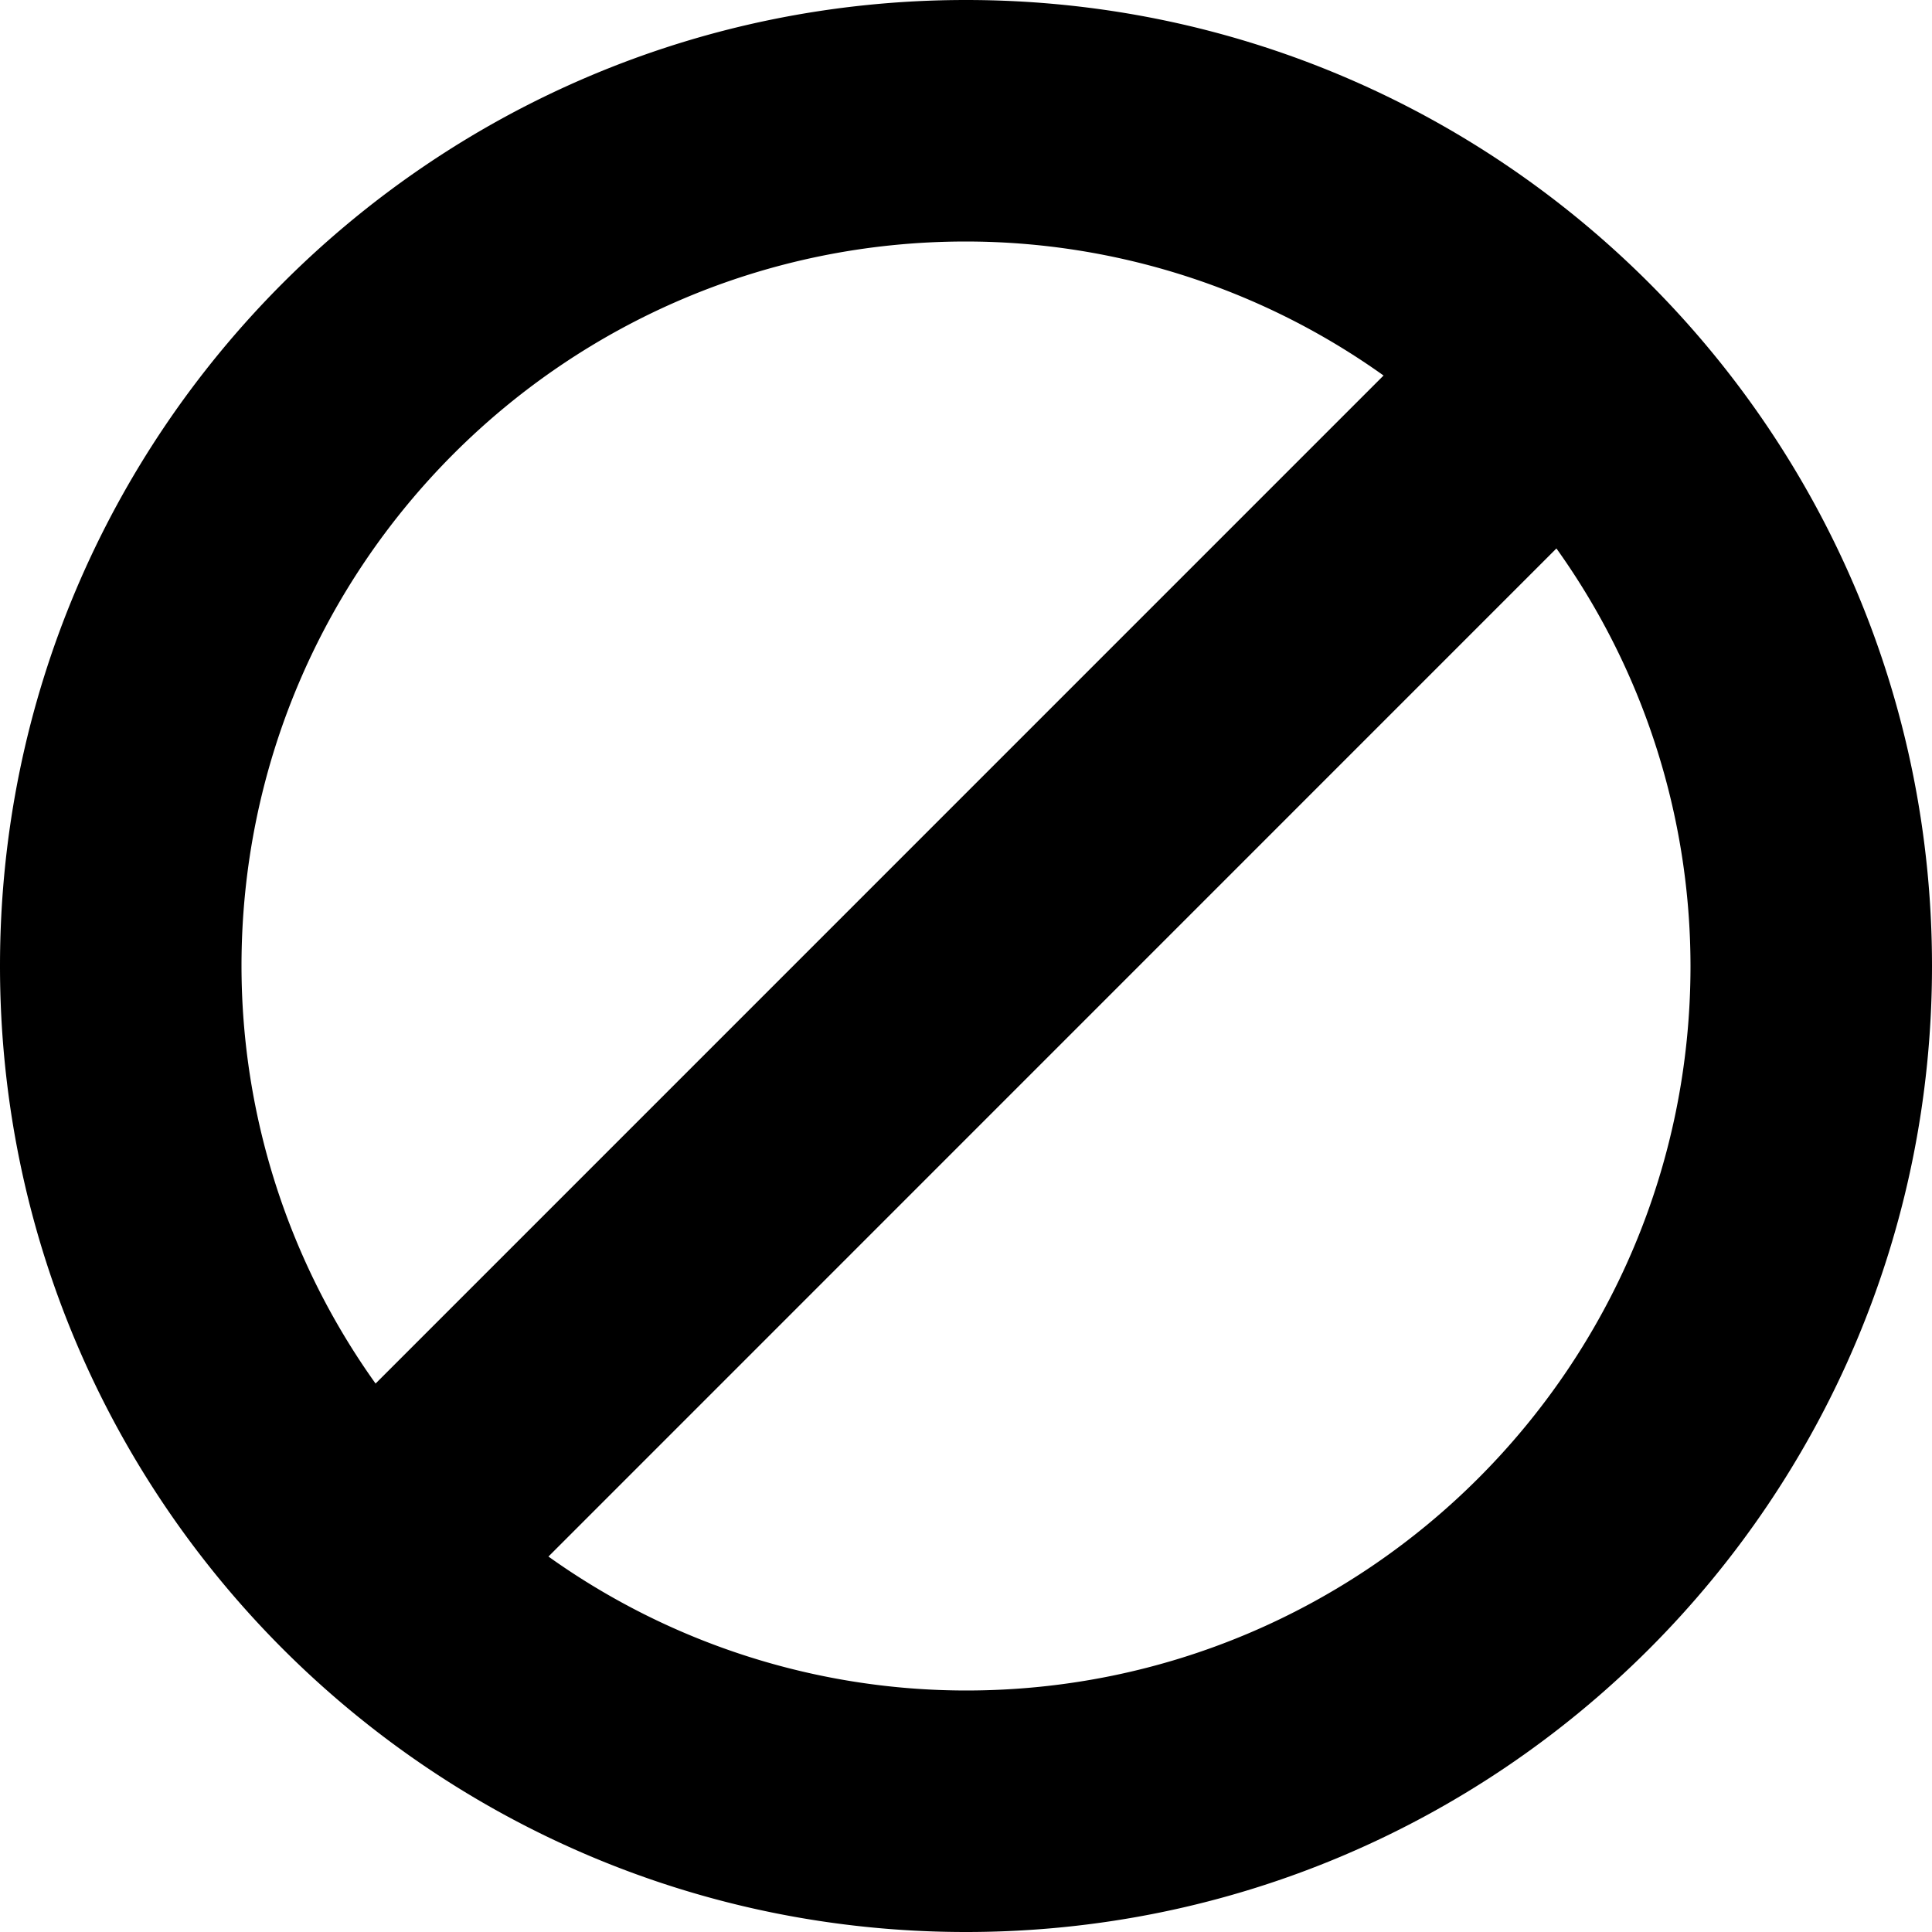 <?xml version="1.0" encoding="utf-8"?><!-- Скачано с сайта svg4.ru / Downloaded from svg4.ru -->
<svg fill="#000000" width="800px" height="800px" viewBox="0 0 512 512" id="_20_Forbid" data-name="20 Forbid" xmlns="http://www.w3.org/2000/svg">
  <path id="Path_27" data-name="Path 27" d="M256,512C114.625,512,0,397.375,0,256,0,114.609,114.625,0,256,0S512,114.609,512,256C512,397.375,397.375,512,256,512ZM64,256A190.514,190.514,0,0,0,99.531,366.656L366.656,99.516A190.648,190.648,0,0,0,256,64C149.969,64,64,149.969,64,256ZM412.469,145.344,145.344,412.5A190.635,190.635,0,0,0,256,448c106.031,0,192-85.969,192-192A190.477,190.477,0,0,0,412.469,145.344Z" fill-rule="evenodd"/>
</svg>